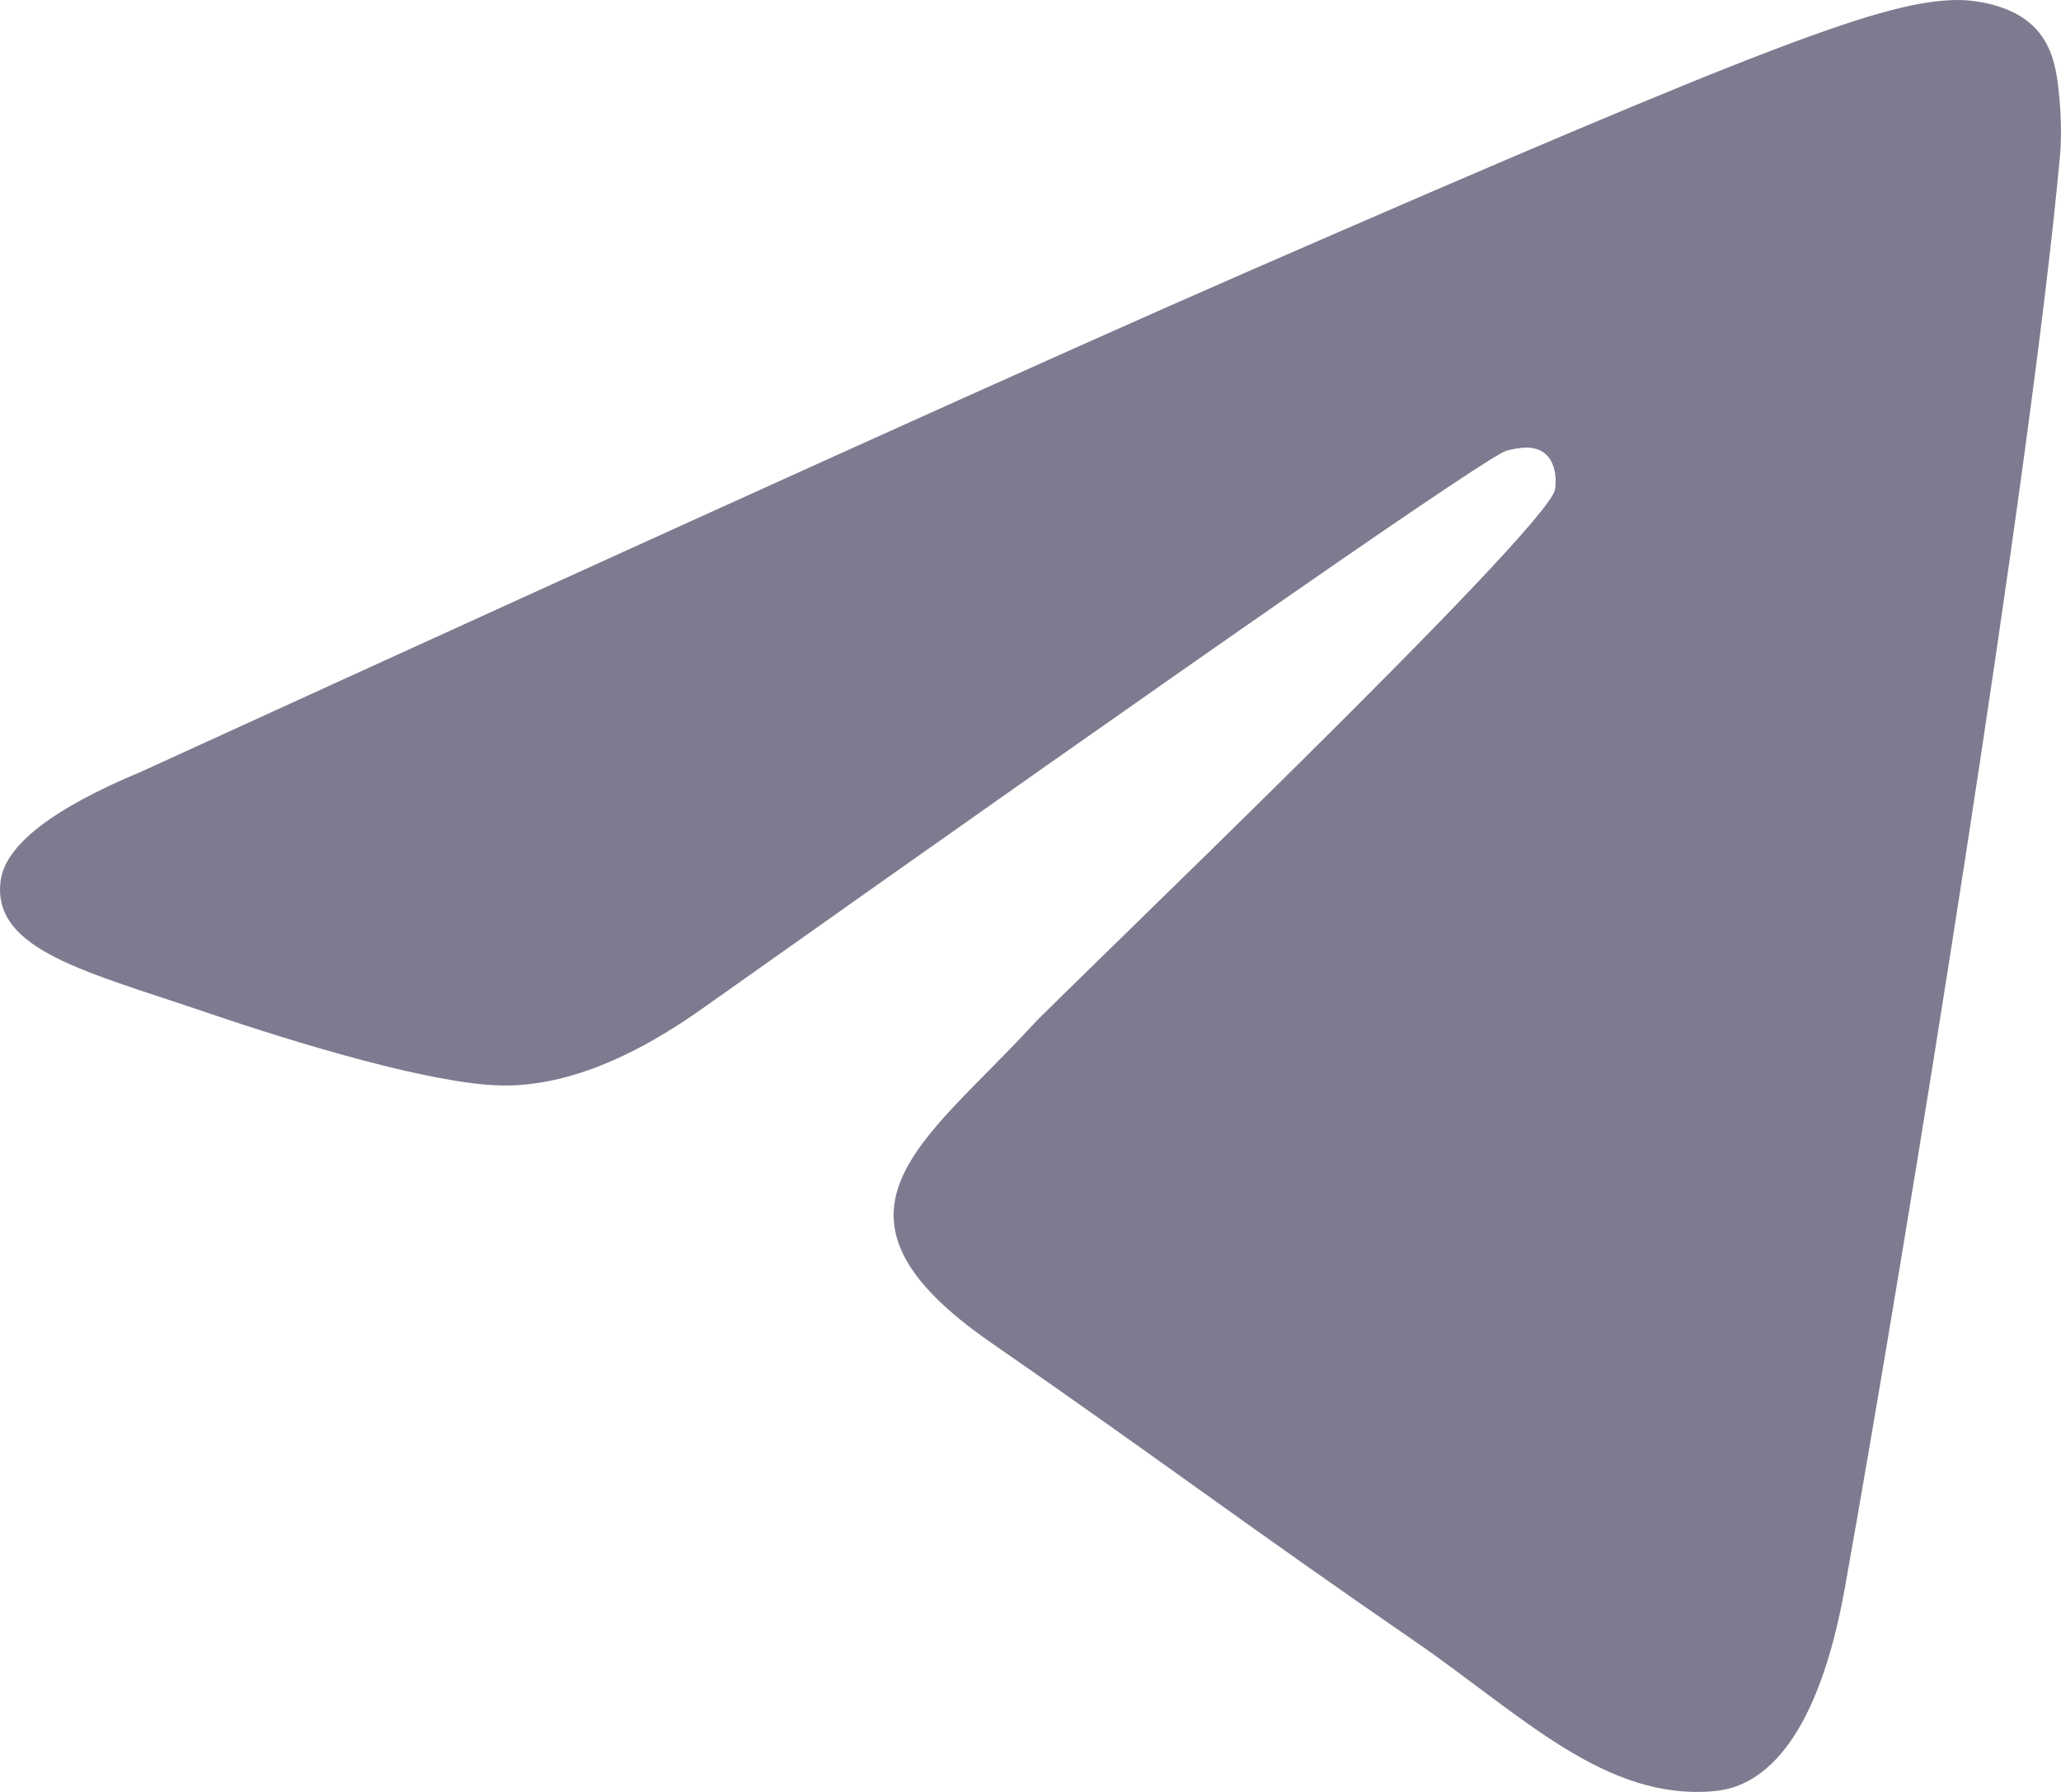 <?xml version="1.0" encoding="UTF-8"?> <svg xmlns="http://www.w3.org/2000/svg" width="23" height="20" viewBox="0 0 23 20" fill="none"><path fill-rule="evenodd" clip-rule="evenodd" d="M22.989 1.734C22.671 5.249 21.292 13.776 20.59 17.712C20.293 19.377 19.709 19.935 19.142 19.99C17.913 20.108 16.979 19.137 15.788 18.318C13.924 17.036 12.871 16.238 11.062 14.987C8.97 13.541 10.326 12.746 11.518 11.447C11.829 11.107 17.248 5.935 17.353 5.466C17.366 5.408 17.378 5.189 17.255 5.074C17.132 4.958 16.948 4.997 16.816 5.029C16.629 5.074 13.651 7.139 7.883 11.225C7.038 11.833 6.273 12.13 5.586 12.115C4.831 12.098 3.376 11.666 2.295 11.297C0.968 10.845 -0.086 10.605 0.006 9.838C0.054 9.437 0.579 9.028 1.582 8.61C7.755 5.787 11.872 3.926 13.932 3.028C19.814 0.461 21.035 0.014 21.832 0C22.007 -0.003 22.399 0.041 22.653 0.258C22.867 0.44 22.926 0.686 22.954 0.859C22.983 1.032 23.018 1.426 22.989 1.734Z" fill="#807A90"></path></svg> 